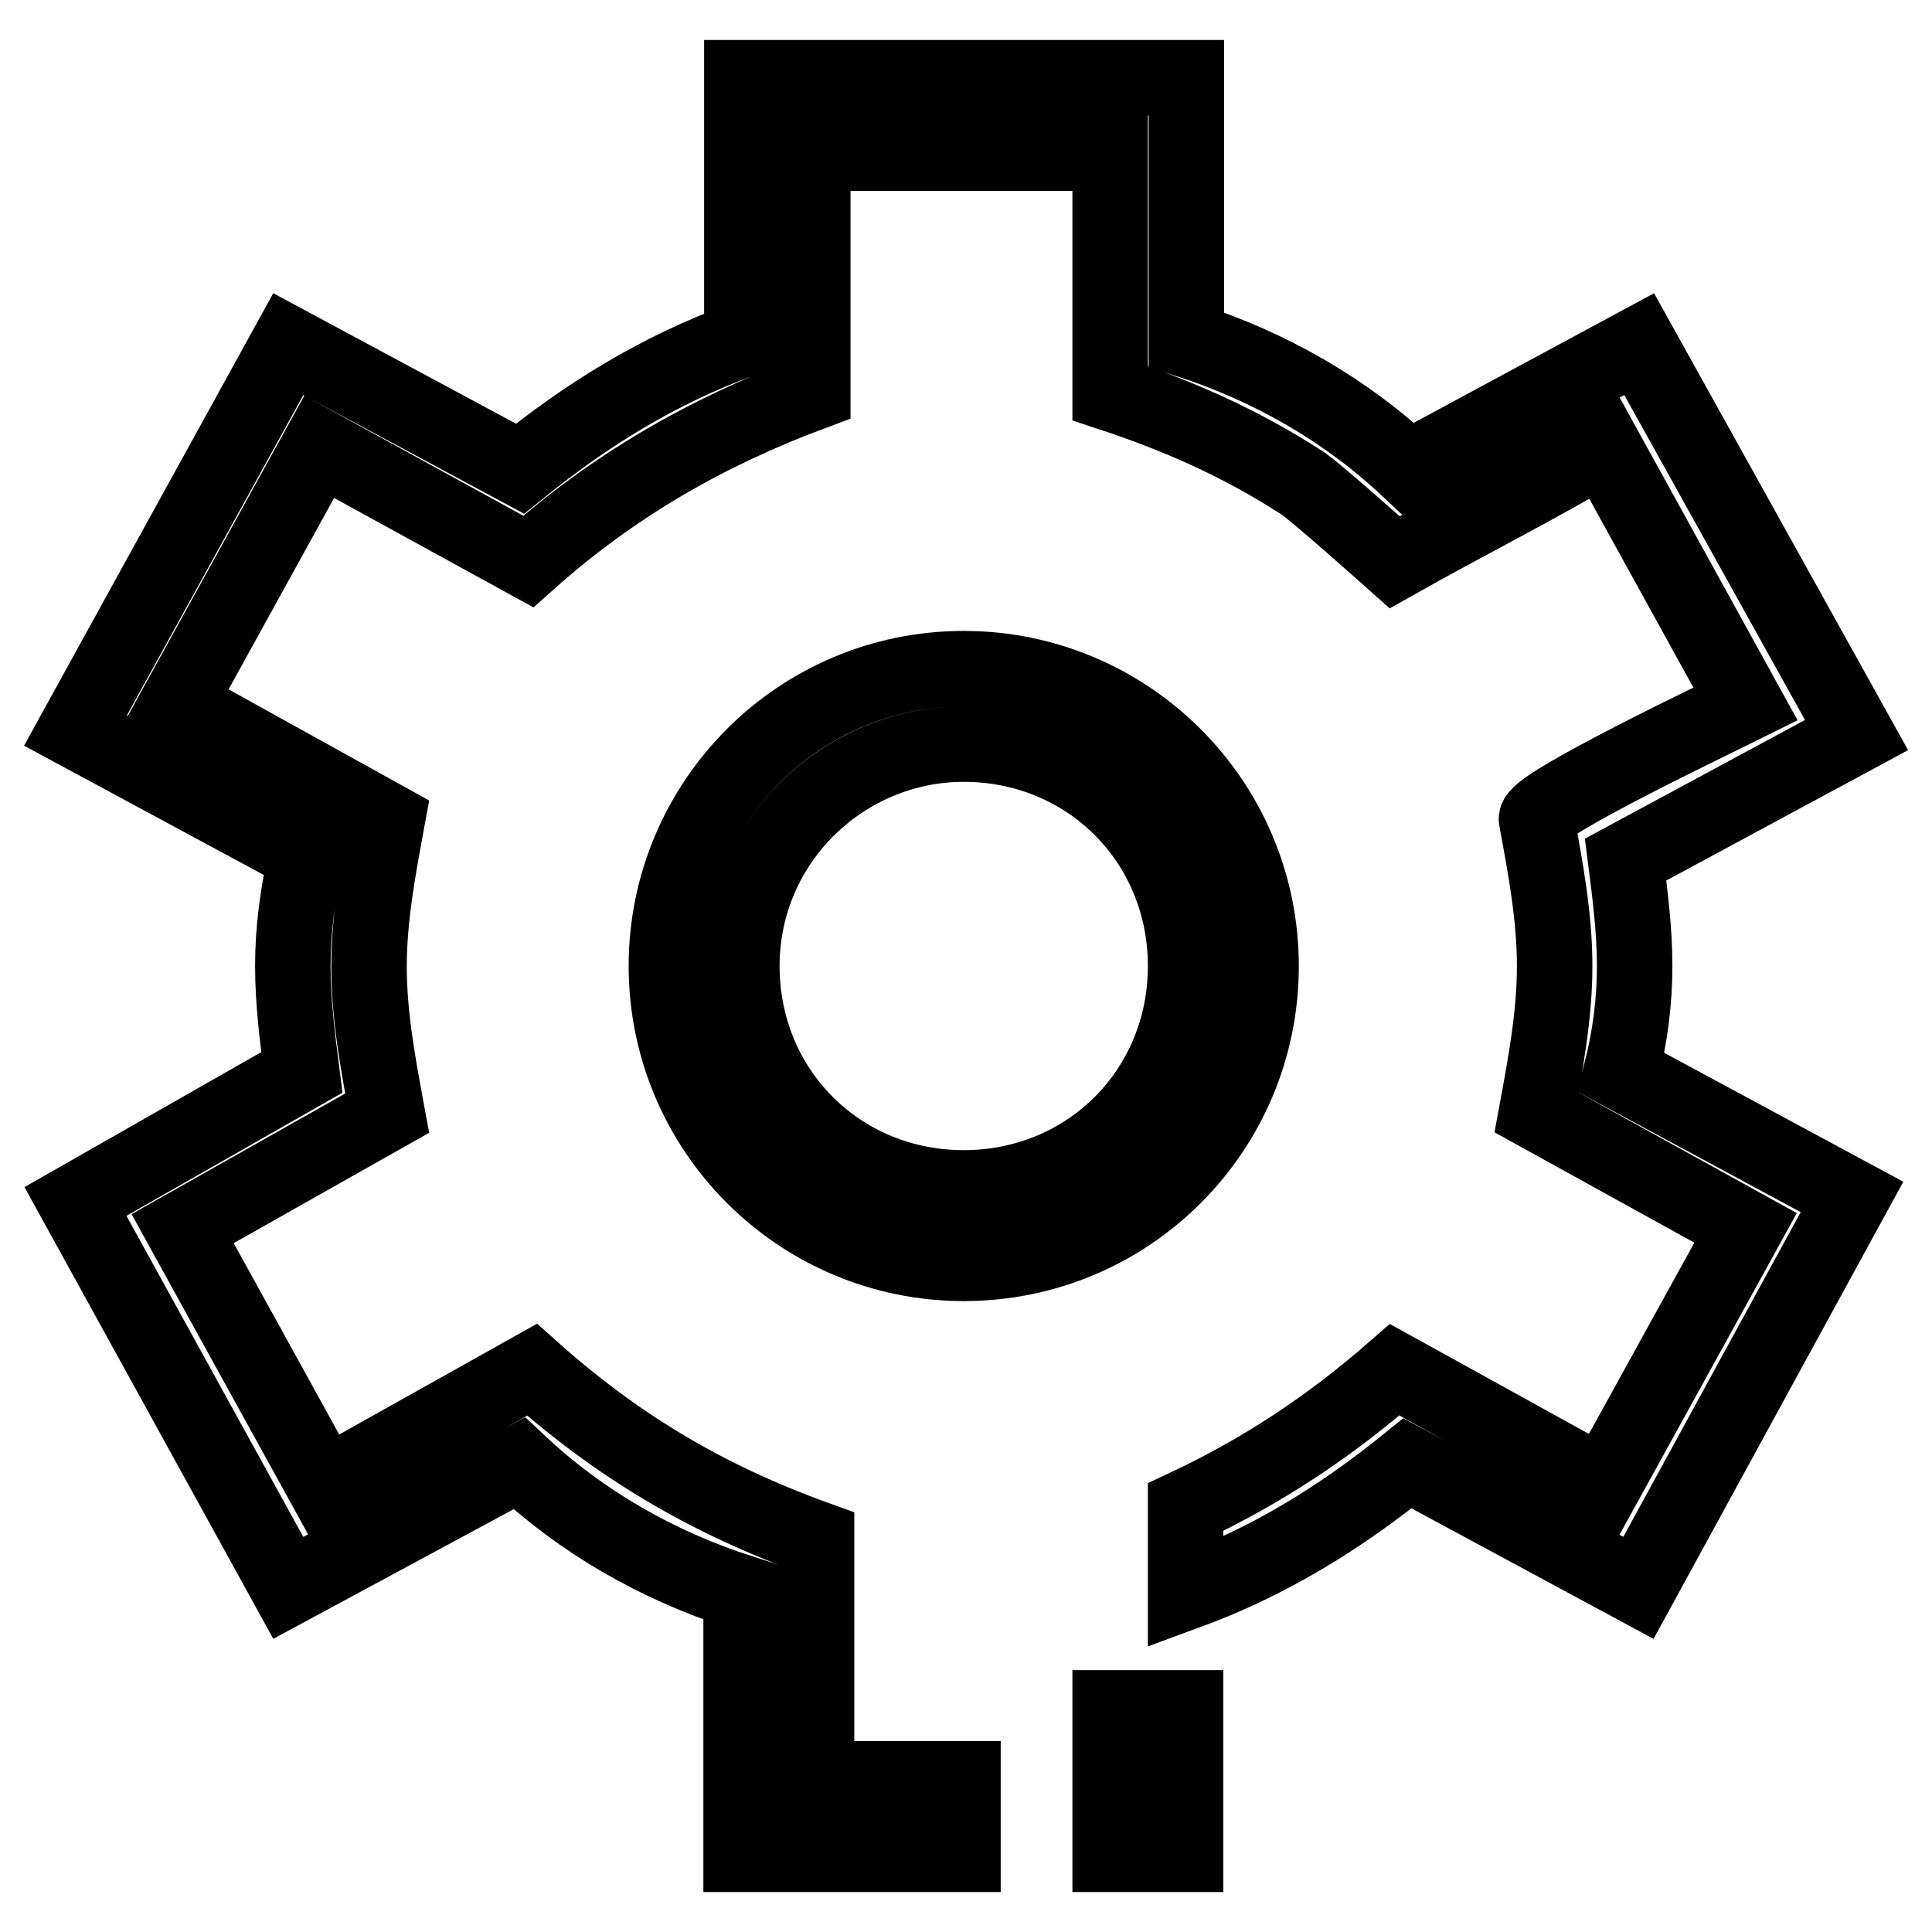 <?xml version="1.0" encoding="utf-8"?>
<!-- Svg Vector Icons : http://www.onlinewebfonts.com/icon -->
<!DOCTYPE svg PUBLIC "-//W3C//DTD SVG 1.1//EN" "http://www.w3.org/Graphics/SVG/1.1/DTD/svg11.dtd">
<svg version="1.1" xmlns="http://www.w3.org/2000/svg" xmlns:xlink="http://www.w3.org/1999/xlink" x="0px" y="0px" viewBox="0 0 256 256" enable-background="new 0 0 256 256" xml:space="preserve">
<g> <path stroke-width="10" fill-opacity="0" stroke="#000000"  d="M147.1,226.3h10v19.4h-10V226.3z M216.6,128c0-4.7-0.6-9.4-1.2-14.1L246,97.4l-28.8-51.8l-30.6,16.5 c-8.2-7.7-18.2-13.5-29.4-17.1V10.3H98.3V45c-11.2,4.1-20.6,10-29.4,17.1L38.2,45.6L10,96.8l30.6,16.5c-1.2,5.3-1.8,10-1.8,14.7 c0,4.7,0.6,9.4,1.2,14.1l-30,17.1l28.2,51.2l30.6-16.5c8.2,7.7,18.2,13.5,29.4,17.1v34.7h29.4v-10h-19.4v-31.8 c-14.7-5.3-26.5-12.4-37.7-22.4L43,196.9l-18.8-34.1l27.1-15.3c-1.2-6.5-2.4-12.9-2.4-19.4c0-6.5,1.2-12.9,2.4-19.4L23.5,93.3 l18.8-34.1L70,74.4c11.2-10,23.5-17.1,37.7-22.4V20.3h39.4v31.8c8.8,2.9,17.1,6.5,25.3,11.8c1.2,0.6,12.4,10.6,12.4,10.6 c9.4-5.3,18.8-10,27.7-15.3l18.8,34.1c-2.4,1.2-28.3,13.5-27.7,15.3c1.2,6.5,2.4,12.9,2.4,19.4c0,6.5-1.2,12.9-2.4,19.4l27.7,15.3 l-18.8,34.1l-27.7-15.3c-8.8,7.7-17.7,13.5-27.7,18.2V211c11.2-4.1,20.6-10,29.4-17.1l30.6,16.5l28.3-51.8l-30.6-16.5 C216,137.4,216.6,132.7,216.6,128z M167.1,128c0-21.8-17.7-39.4-39.4-39.4c-21.8,0-39.4,17.7-39.4,39.4l0,0 c0,21.8,17.7,39.4,39.4,39.4C149.5,167.4,167.1,149.8,167.1,128z M127.7,157.4c-16.5,0-29.4-12.9-29.4-29.4 c0-16.5,13.5-29.4,29.4-29.4c16.5,0,29.4,12.9,29.4,29.4C157.1,144.5,144.2,157.4,127.7,157.4z"/></g>
</svg>